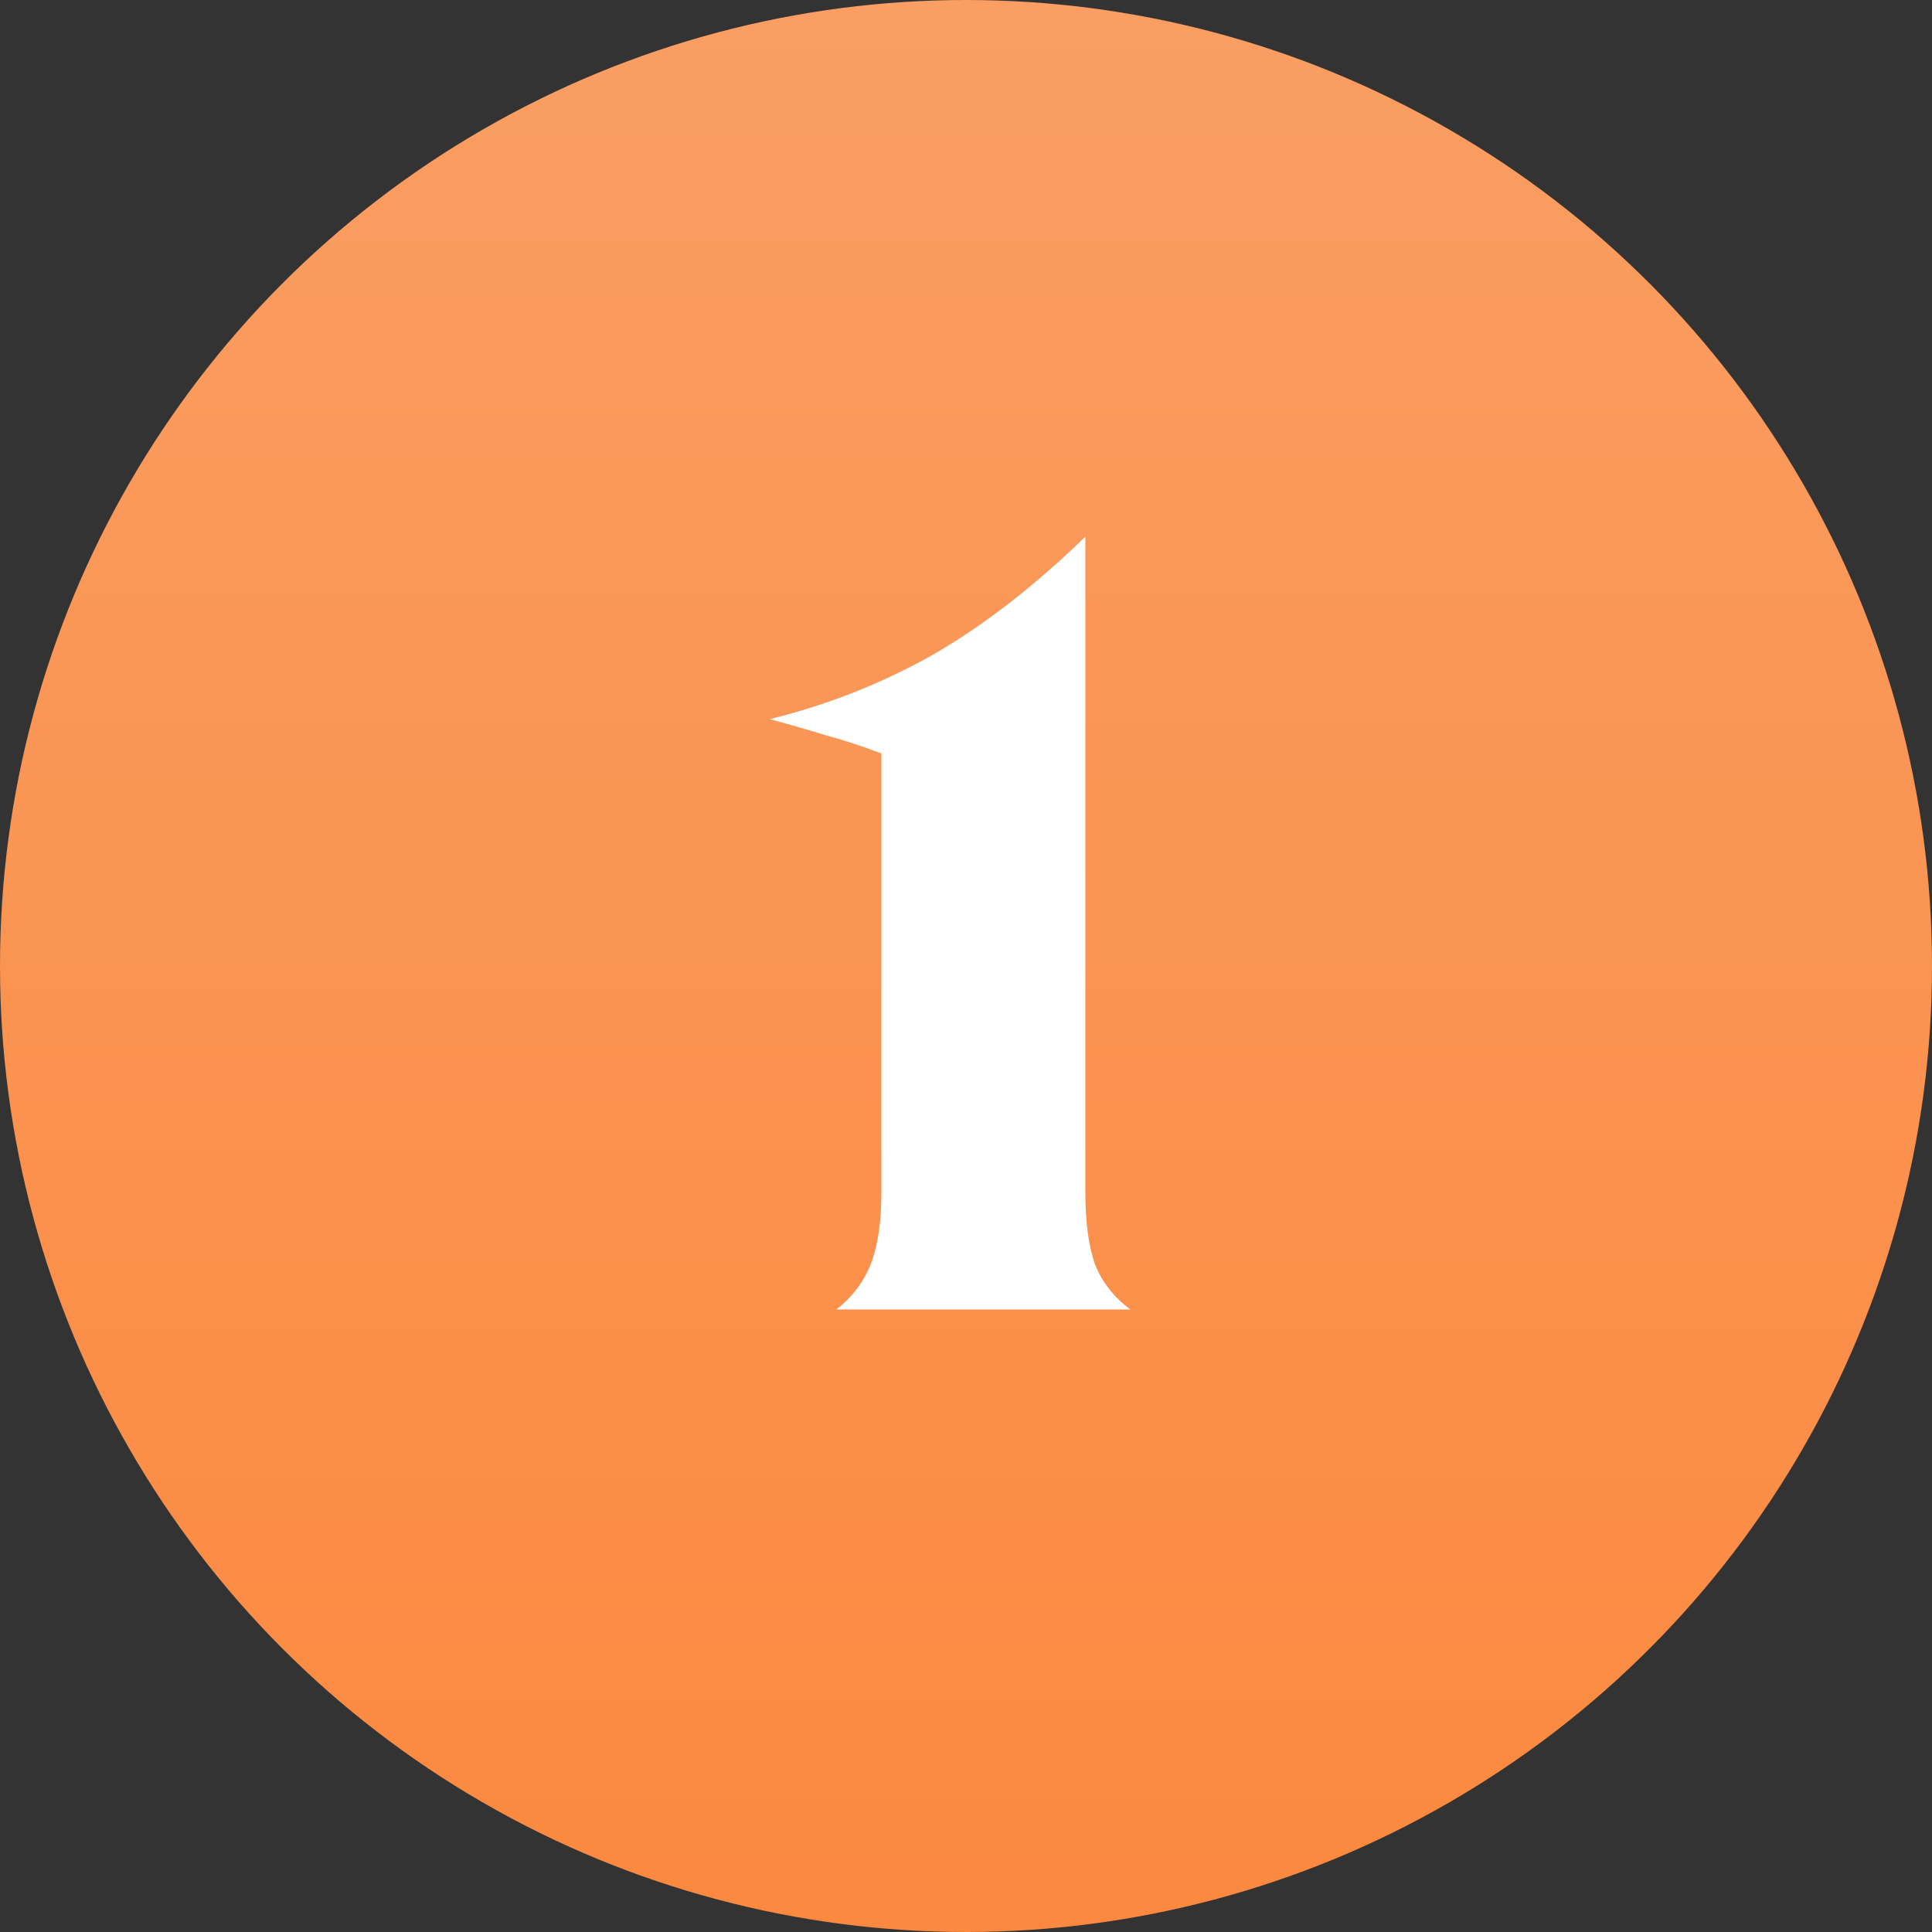 <?xml version="1.0" encoding="UTF-8"?> <svg xmlns="http://www.w3.org/2000/svg" width="90" height="90" viewBox="0 0 90 90" fill="none"><rect x="0" y="0" width="90" height="90" fill="#333333" stroke="none"/> <circle cx="45" cy="45" r="45" fill="url(#paint0_linear_52_203)"></circle> <path d="M50.559 25V55.55C50.559 56.917 50.709 58.033 51.009 58.9C51.342 59.733 51.892 60.433 52.659 61H38.959C39.692 60.433 40.225 59.733 40.559 58.9C40.892 58.033 41.059 56.917 41.059 55.55V35.1C40.192 34.767 39.325 34.483 38.459 34.25C37.592 33.983 36.725 33.733 35.859 33.5C38.559 32.833 41.092 31.833 43.459 30.5C45.825 29.133 48.192 27.3 50.559 25Z" fill="white"></path> <defs> <linearGradient id="paint0_linear_52_203" x1="45" y1="0" x2="45" y2="90" gradientUnits="userSpaceOnUse"> <stop stop-color="#FA9E63"></stop> <stop offset="1" stop-color="#FB893F"></stop> </linearGradient> </defs> </svg> 